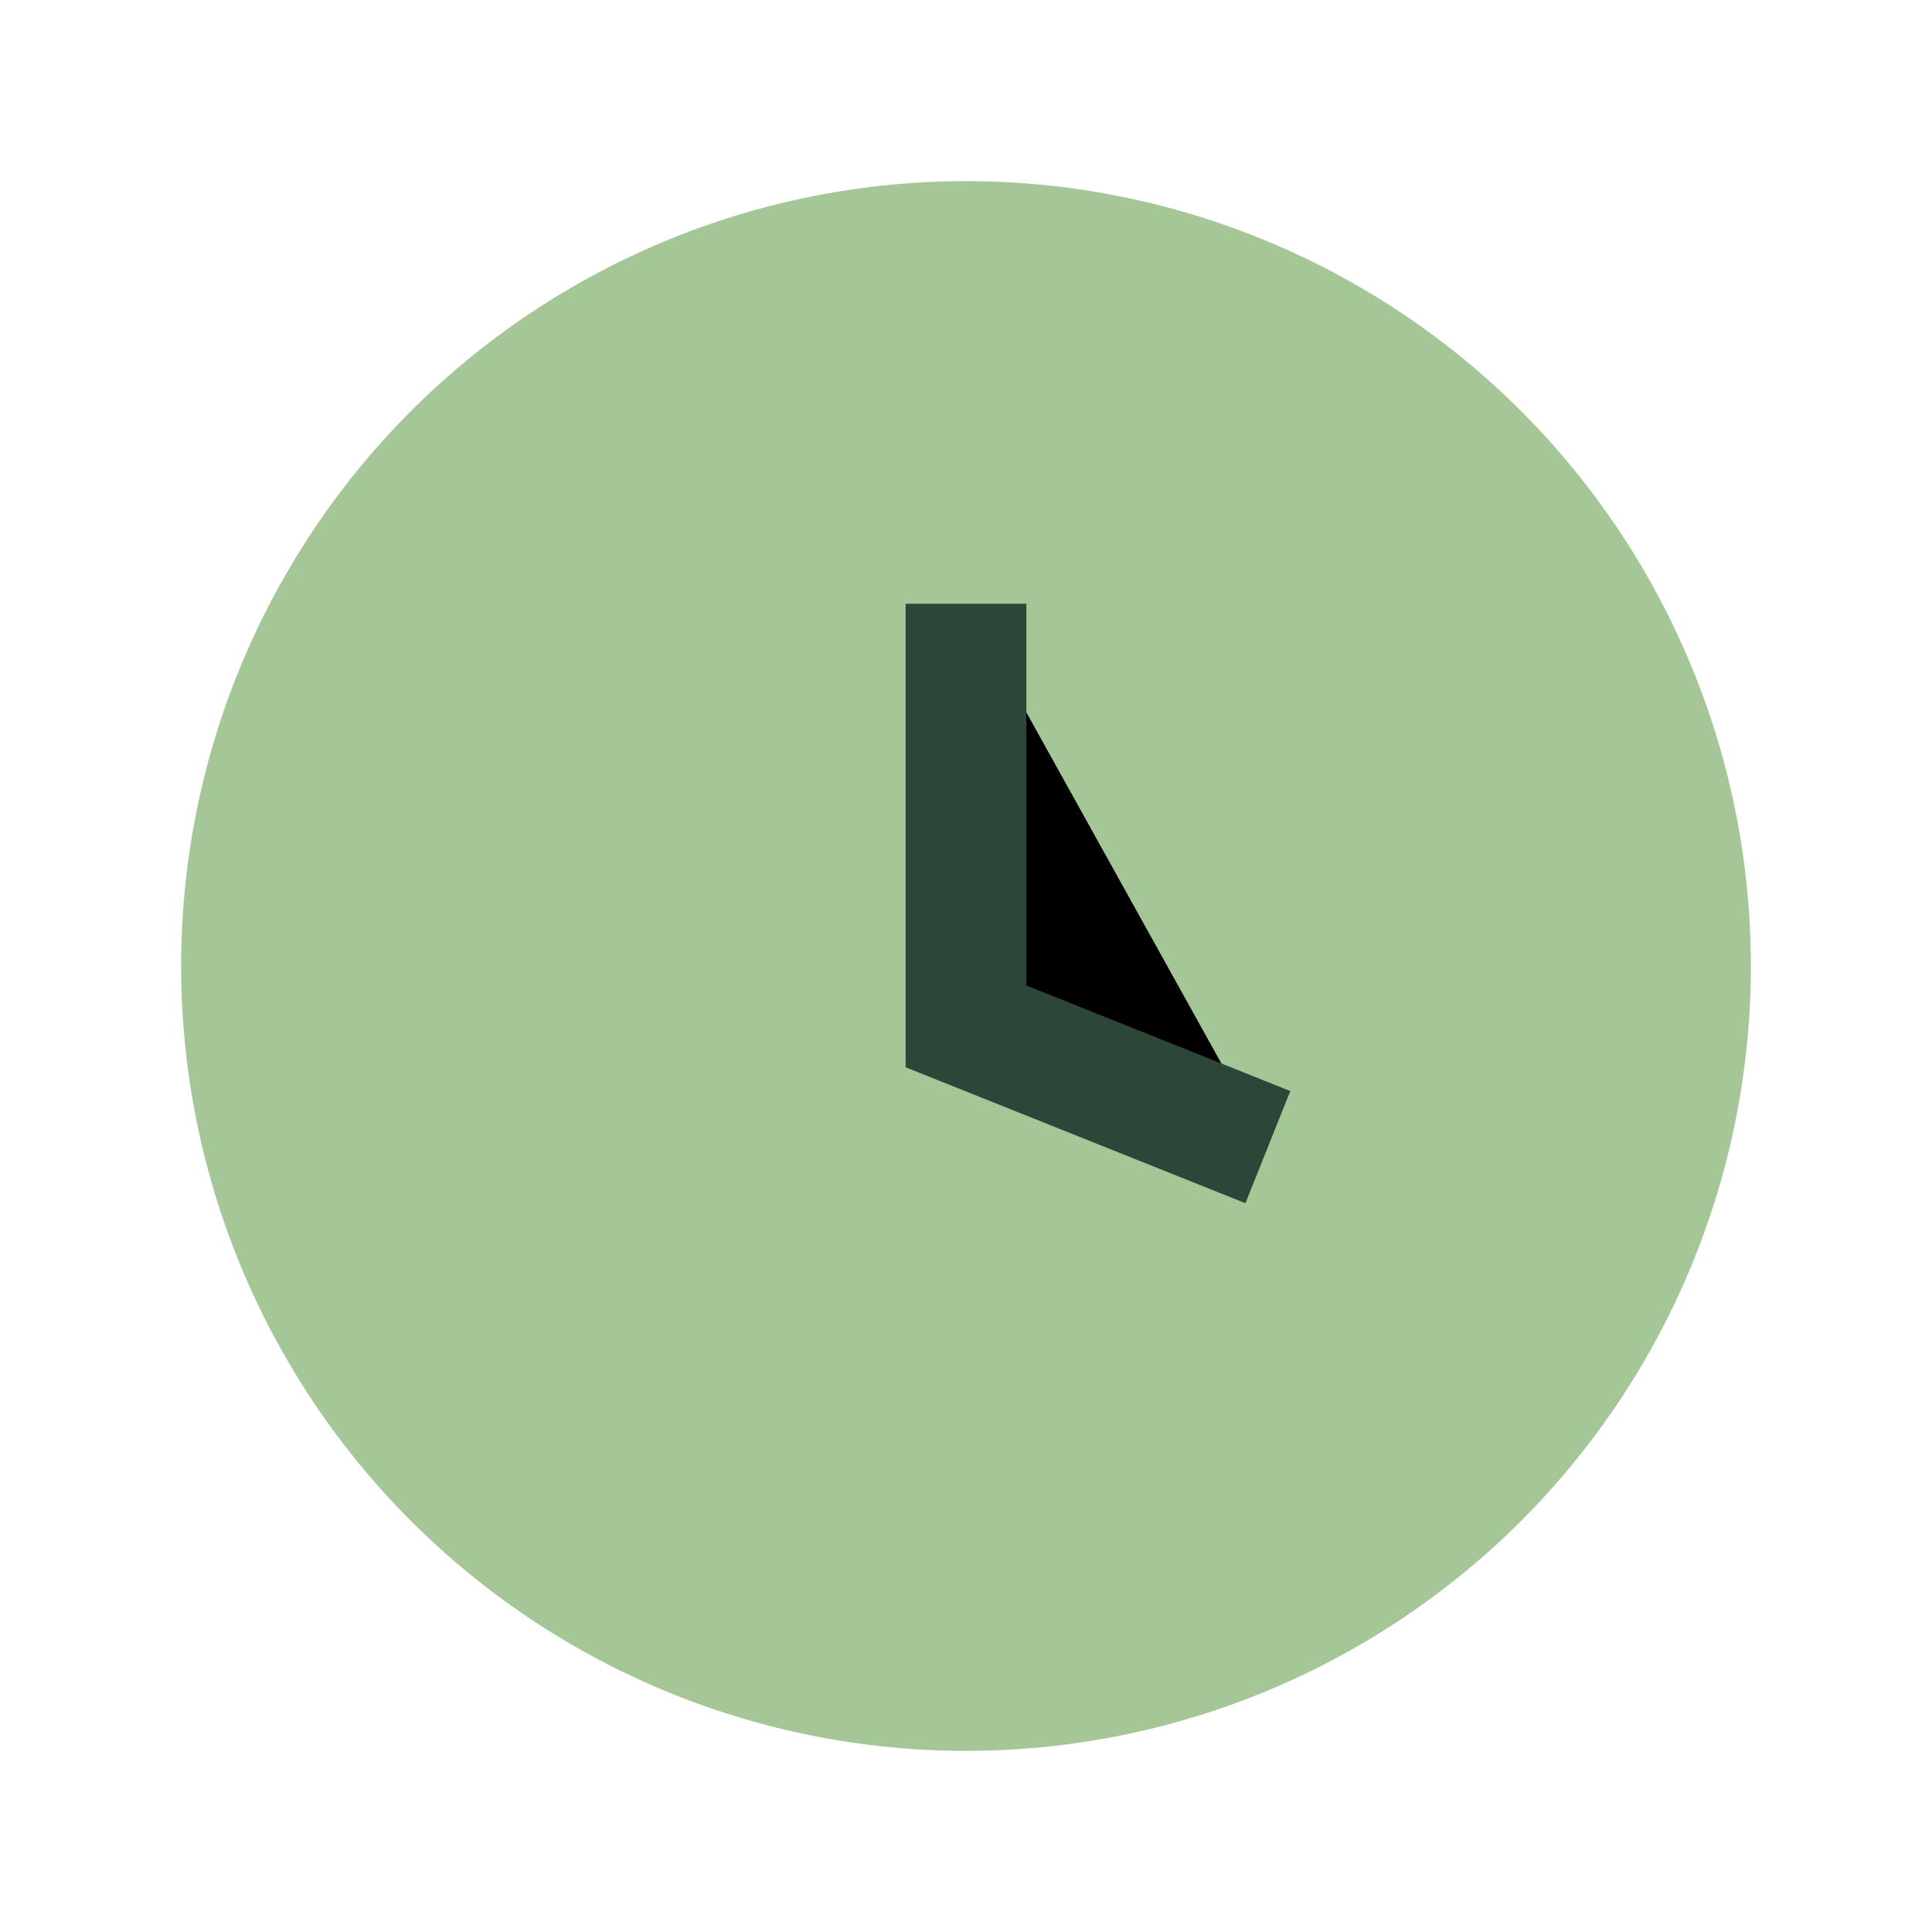 <?xml version="1.0" encoding="UTF-8"?>
<svg xmlns="http://www.w3.org/2000/svg" width="32" height="32" viewBox="0 0 32 32"><circle cx="16" cy="16" r="13" fill="#A5C696"/><path d="M16 10v7l5 2" stroke="#2C4637" stroke-width="2"/></svg>